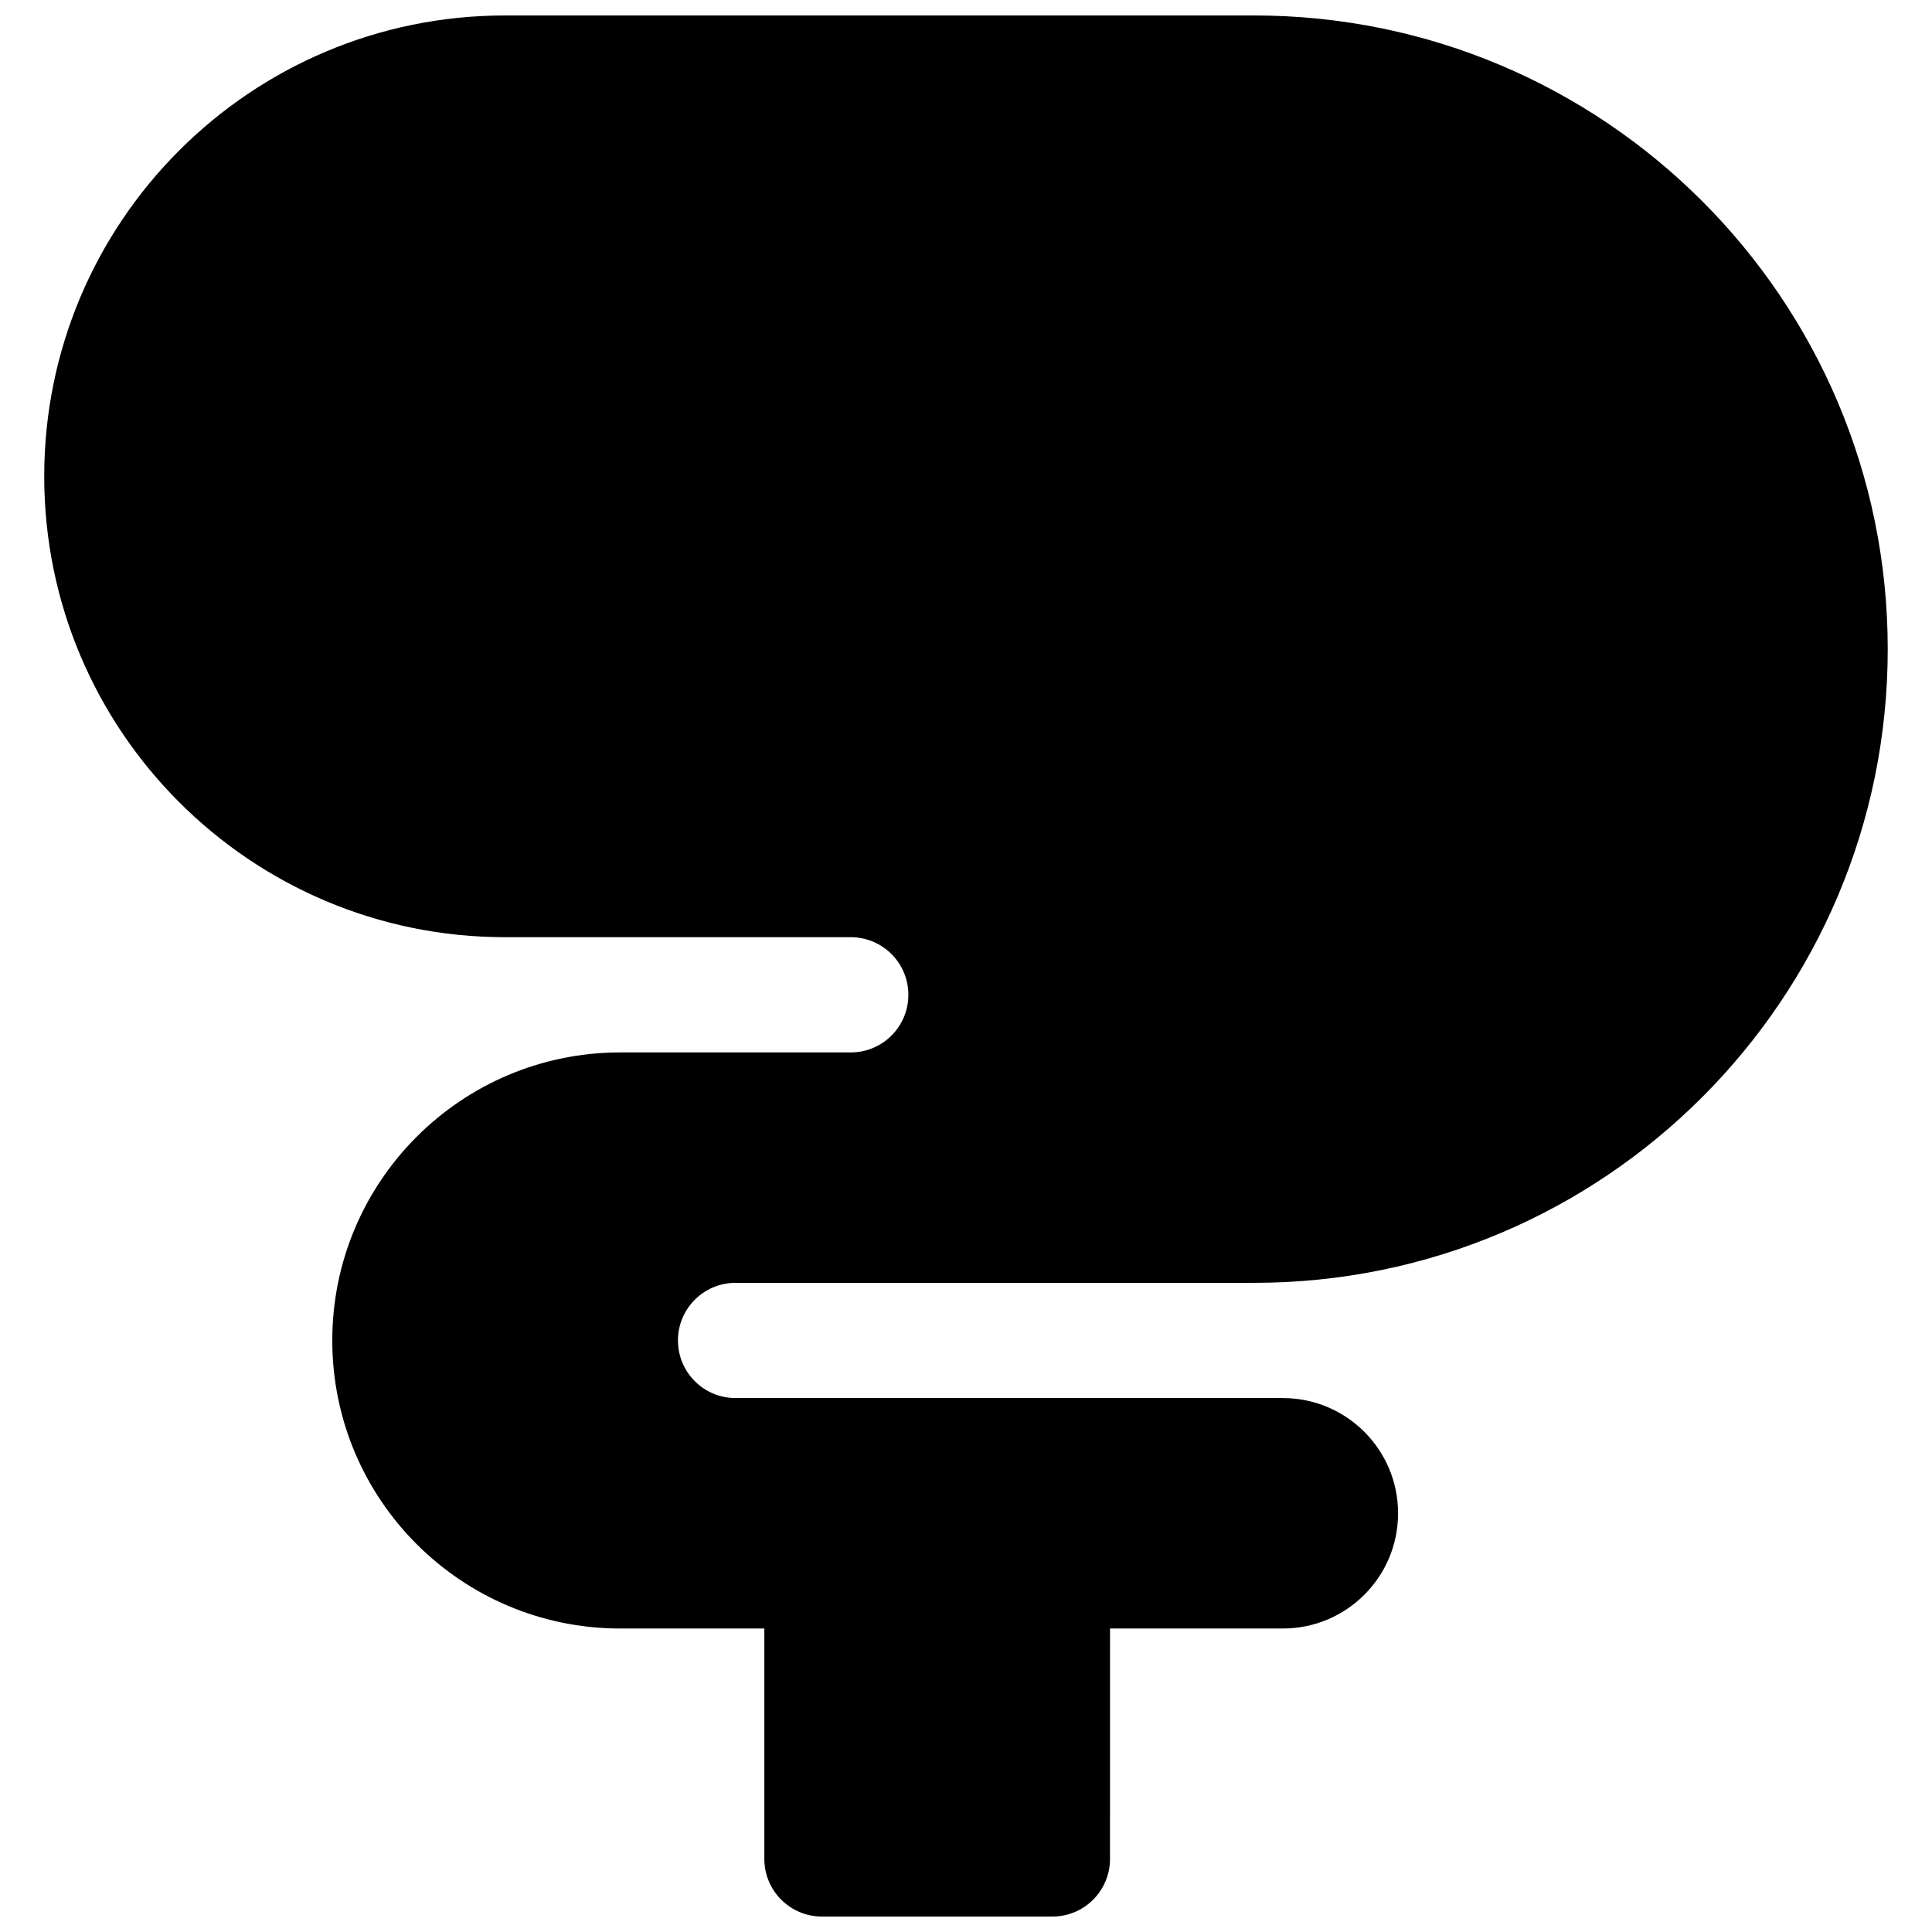 <?xml version="1.0" encoding="UTF-8"?>
<!-- Uploaded to: ICON Repo, www.svgrepo.com, Generator: ICON Repo Mixer Tools -->
<svg width="800px" height="800px" version="1.1" viewBox="144 144 512 512" xmlns="http://www.w3.org/2000/svg">
 <defs>
  <clipPath id="a">
   <path d="m155 148.09h490v503.81h-490z"/>
  </clipPath>
 </defs>
 <g clip-path="url(#a)">
  <path d="m438.16 636.64c0 8.43-6.832 15.266-15.266 15.266h-61.066c-8.434 0-15.27-6.836-15.27-15.266v-61.066h-38.164c-42.16 0-76.336-34.18-76.336-76.336 0-42.16 34.176-76.336 76.336-76.336h61.066c8.43 0 15.266-6.836 15.266-15.266 0-8.434-6.836-15.27-15.266-15.27h-91.602c-67.453 0-122.14-54.68-122.14-122.13s54.684-122.14 122.14-122.14h198.47c92.75 0 167.94 75.188 167.94 167.94 0 92.746-75.188 167.93-167.94 167.93h-137.4c-8.43 0-15.266 6.836-15.266 15.27 0 8.43 6.836 15.266 15.266 15.266h145.04c16.867 0 30.535 13.672 30.535 30.535 0 16.863-13.668 30.535-30.535 30.535h-45.801z"/>
 </g>
</svg>